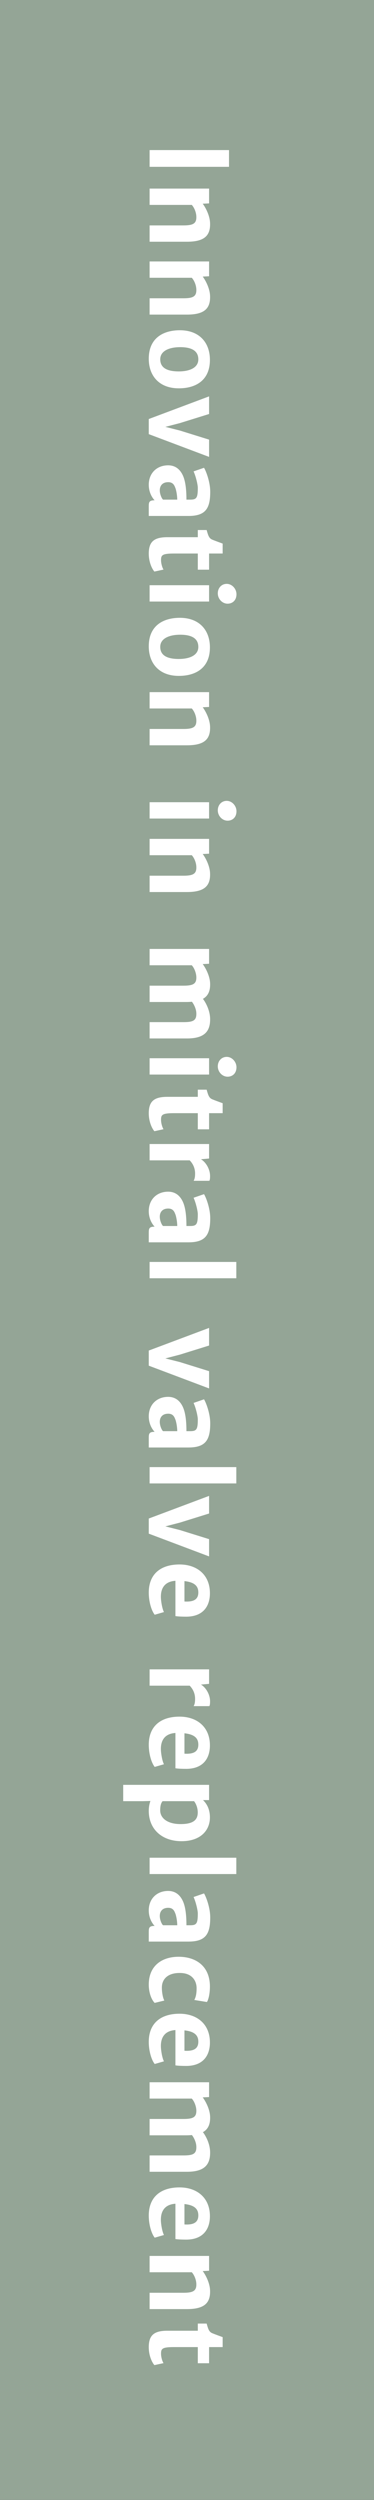 <svg width="210" height="1400" viewBox="0 0 210 1400" fill="none" xmlns="http://www.w3.org/2000/svg">
<rect x="0" y="0" width="210" height="1400" fill="#333333" stroke="none"/>
<rect width="1400" height="210" transform="translate(210) rotate(90)" fill="#94A596"/>
<path d="M84 84.048L128.59 84.048L128.59 93.423L84 93.423L84 84.048ZM84 105.609L117.398 105.609L117.398 113.9L113.824 114.076C115.523 116.332 117.838 120.844 117.955 124.945C118.189 132.006 114.732 135.375 104.947 135.375L84 135.375L84 126.234L102.984 126.234C108.492 126.234 110.367 125.15 110.25 121.312C110.221 119.613 109.488 116.771 107.701 114.75L84 114.75L84 105.609ZM84 146.419L117.398 146.419L117.398 154.71L113.824 154.886C115.523 157.141 117.838 161.653 117.955 165.755C118.189 172.815 114.732 176.184 104.947 176.184L84 176.184L84 167.044L102.984 167.044C108.492 167.044 110.367 165.96 110.25 162.122C110.221 160.423 109.488 157.581 107.701 155.559L84 155.559L84 146.419ZM101.402 184.943C112.125 185.119 117.867 192.033 117.867 201.525C117.867 213.302 109.518 217.609 99.996 217.462C89.273 217.316 83.531 210.373 83.531 200.91C83.531 189.132 91.881 184.826 101.402 184.943ZM89.977 201.115C89.918 205.949 93.727 208 100.436 208C106.119 208 111.305 206.125 111.363 201.32C111.393 196.486 107.643 194.406 101.168 194.406C95.338 194.406 90.035 196.339 89.977 201.115ZM83.531 234.659L117.398 221.973L117.398 231.846L100.992 236.944L92.848 239.053L100.992 241.104L117.398 246.202L117.398 255.87L83.531 243.125L83.531 234.659ZM94.4 260.585C98.443 260.585 101.139 262.812 102.75 266.415C104.391 270.107 104.684 275.585 104.684 279.804L106.793 279.804C110.367 279.804 111.07 278.837 111.07 273.183C111.07 271.396 109.986 266.825 108.697 263.984L114.557 261.962C115.846 264.101 118.043 270.107 118.043 275.38C118.043 284.667 115.523 288.945 105.826 288.945L83.531 288.945L83.531 283.612C83.531 281.386 83.678 280.185 86.578 280.185L86.812 280.185C85.172 278.398 83.531 275.439 83.531 271.484C83.531 264.921 88.102 260.585 94.4 260.585ZM94.459 270.019C91.207 270.019 89.713 272.011 89.713 274.618C89.713 276.669 90.768 279.189 91.559 279.804L99.527 279.804C99.527 277.607 98.971 274.296 98.326 272.919C97.799 271.542 96.949 270.019 94.459 270.019ZM93.932 300.838L111.07 300.838L111.07 296.824L116.021 296.824C116.871 299.754 117.281 301.424 119.186 302.215C120.533 302.771 122.848 303.621 125.016 304.412L125.016 309.978L117.398 309.978L117.398 319.031L111.07 319.031L111.07 309.978L97.652 309.978C90.885 309.978 90.416 310.975 90.416 313.787C90.416 315.369 91.061 317.918 91.822 318.973L86.695 320.086C85.26 318.475 83.531 314.637 83.531 310.066C83.531 303.416 86.432 300.838 93.932 300.838ZM84 327.731L117.398 327.731L117.398 336.872L84 336.872L84 327.731ZM122.291 332.272C122.291 329.284 124.371 326.97 127.301 326.97C130.289 326.97 132.779 329.753 132.779 332.8C132.779 336.052 130.67 338.073 127.799 338.073C124.781 338.073 122.291 335.378 122.291 332.272ZM101.402 345.982C112.125 346.158 117.867 353.072 117.867 362.564C117.867 374.341 109.518 378.648 99.996 378.502C89.273 378.355 83.531 371.412 83.531 361.949C83.531 350.171 91.881 345.865 101.402 345.982ZM89.977 362.154C89.918 366.988 93.727 369.039 100.436 369.039C106.119 369.039 111.305 367.164 111.363 362.359C111.393 357.525 107.643 355.445 101.168 355.445C95.338 355.445 90.035 357.379 89.977 362.154ZM84 387.612L117.398 387.612L117.398 395.903L113.824 396.078C115.523 398.334 117.838 402.846 117.955 406.948C118.189 414.008 114.732 417.377 104.947 417.377L84 417.377L84 408.237L102.984 408.237C108.492 408.237 110.367 407.153 110.25 403.315C110.221 401.616 109.488 398.774 107.701 396.752L84 396.752L84 387.612ZM84 449.25L117.398 449.25L117.398 458.391L84 458.391L84 449.25ZM122.291 453.791C122.291 450.803 124.371 448.488 127.301 448.488C130.289 448.488 132.779 451.271 132.779 454.318C132.779 457.57 130.67 459.592 127.799 459.592C124.781 459.592 122.291 456.896 122.291 453.791ZM84 469.786L117.398 469.786L117.398 478.077L113.824 478.253C115.523 480.509 117.838 485.02 117.955 489.122C118.189 496.182 114.732 499.552 104.947 499.552L84 499.552L84 490.411L102.984 490.411C108.492 490.411 110.367 489.327 110.25 485.489C110.221 483.79 109.488 480.948 107.701 478.927L84 478.927L84 469.786ZM84 531.424L117.398 531.424L117.398 539.715L113.824 539.891C115.523 542.147 117.867 546.659 117.984 550.76C118.102 554.862 116.9 557.703 113.941 559.373C115.523 561.424 117.955 565.877 117.984 570.682C118.043 577.596 114.791 581.551 105.006 581.551L84 581.551L84 572.411L103.014 572.411C108.463 572.411 110.338 571.502 110.25 567.547C110.221 565.262 109.078 562.655 107.76 560.985C106.822 561.073 105.797 561.131 104.713 561.131L84 561.131L84 551.991L102.984 551.991C108.434 551.991 110.338 550.995 110.25 547.186C110.221 545.545 109.488 542.586 107.701 540.565L84 540.565L84 531.424ZM84 592.624L117.398 592.624L117.398 601.765L84 601.765L84 592.624ZM122.291 597.165C122.291 594.177 124.371 591.862 127.301 591.862C130.289 591.862 132.779 594.646 132.779 597.693C132.779 600.945 130.67 602.966 127.799 602.966C124.781 602.966 122.291 600.271 122.291 597.165ZM93.932 614.244L111.07 614.244L111.07 610.23L116.021 610.23C116.871 613.16 117.281 614.83 119.186 615.621C120.533 616.178 122.848 617.027 125.016 617.818L125.016 623.385L117.398 623.385L117.398 632.437L111.07 632.437L111.07 623.385L97.652 623.385C90.885 623.385 90.416 624.381 90.416 627.193C90.416 628.775 91.061 631.324 91.822 632.379L86.695 633.492C85.26 631.881 83.531 628.043 83.531 623.473C83.531 616.822 86.432 614.244 93.932 614.244ZM84 640.669L117.398 640.669L117.398 648.784L112.828 649.194C115.318 650.6 117.955 654.438 117.955 658.657C117.955 659.8 117.867 660.708 117.545 661.264L108.727 661.264C109.078 660.62 109.547 659.682 109.547 657.251C109.547 653.53 107.848 651.216 106.529 649.809L84 649.809L84 640.669ZM94.4 667.357C98.443 667.357 101.139 669.584 102.75 673.187C104.391 676.878 104.684 682.357 104.684 686.576L106.793 686.576C110.367 686.576 111.07 685.609 111.07 679.955C111.07 678.168 109.986 673.597 108.697 670.755L114.557 668.734C115.846 670.873 118.043 676.878 118.043 682.152C118.043 691.439 115.523 695.716 105.826 695.716L83.531 695.716L83.531 690.384C83.531 688.158 83.678 686.957 86.578 686.957L86.812 686.957C85.172 685.169 83.531 682.211 83.531 678.255C83.531 671.693 88.102 667.357 94.4 667.357ZM94.459 676.791C91.207 676.791 89.713 678.783 89.713 681.39C89.713 683.441 90.768 685.961 91.559 686.576L99.527 686.576C99.527 684.378 98.971 681.068 98.326 679.691C97.799 678.314 96.949 676.791 94.459 676.791ZM84 706.702L132.691 706.702L132.691 715.842L84 715.842L84 706.702ZM83.531 756.328L117.398 743.643L117.398 753.516L100.992 758.613L92.848 760.723L100.992 762.773L117.398 767.871L117.398 777.539L83.531 764.795L83.531 756.328ZM94.4 782.255C98.443 782.255 101.139 784.481 102.75 788.085C104.391 791.776 104.684 797.255 104.684 801.473L106.793 801.473C110.367 801.473 111.07 800.507 111.07 794.852C111.07 793.065 109.986 788.495 108.697 785.653L114.557 783.632C115.846 785.77 118.043 791.776 118.043 797.05C118.043 806.337 115.523 810.614 105.826 810.614L83.531 810.614L83.531 805.282C83.531 803.055 83.678 801.854 86.578 801.854L86.812 801.854C85.172 800.067 83.531 797.108 83.531 793.153C83.531 786.591 88.102 782.255 94.4 782.255ZM94.459 791.688C91.207 791.688 89.713 793.68 89.713 796.288C89.713 798.339 90.767 800.858 91.559 801.473L99.527 801.473C99.527 799.276 98.971 795.966 98.326 794.589C97.799 793.212 96.949 791.688 94.459 791.688ZM84 821.599L132.691 821.599L132.691 830.74L84 830.74L84 821.599ZM83.531 850.397L117.398 837.711L117.398 847.584L100.992 852.682L92.848 854.791L100.992 856.842L117.398 861.94L117.398 871.608L83.531 858.864L83.531 850.397ZM100.816 876.118C110.543 876.118 117.809 881.831 117.867 892.085C117.926 898.999 114.498 905.239 104.771 905.357C102.252 905.357 99.996 905.269 98.502 905.034L98.502 885.259C92.818 885.64 90.328 889.038 90.328 894.195C90.328 896.568 91.09 901.021 92.057 902.779L86.871 904.273C85.084 902.075 83.531 897.066 83.531 891.88C83.531 881.685 89.977 876.118 100.816 876.118ZM103.57 885.435L103.57 896.861C108.463 897.154 111.363 895.894 111.363 891.792C111.363 888.423 109.488 886.079 103.57 885.435ZM84 934.856L117.398 934.856L117.398 942.971L112.828 943.382C115.318 944.788 117.955 948.626 117.955 952.845C117.955 953.987 117.867 954.895 117.545 955.452L108.727 955.452C109.078 954.807 109.547 953.87 109.547 951.438C109.547 947.718 107.848 945.403 106.529 943.997L84 943.997L84 934.856ZM100.816 961.339C110.543 961.339 117.809 967.052 117.867 977.306C117.926 984.22 114.498 990.461 104.771 990.578C102.252 990.578 99.996 990.49 98.502 990.255L98.502 970.48C92.818 970.861 90.328 974.259 90.328 979.416C90.328 981.789 91.09 986.242 92.057 988L86.871 989.494C85.084 987.296 83.531 982.287 83.531 977.101C83.531 966.906 89.977 961.339 100.816 961.339ZM103.57 970.656L103.57 982.082C108.463 982.375 111.363 981.115 111.363 977.013C111.363 973.644 109.488 971.3 103.57 970.656ZM84.469 1008.56L79.928 1008.68L69.176 1008.68L69.176 999.541L117.398 999.541L117.398 1008.07L114 1008.07C115.523 1009.59 117.867 1012.43 117.867 1017.79C117.867 1024.88 112.769 1031.09 101.93 1031.09C90.826 1031.09 83.531 1024.27 83.531 1014.1C83.531 1011.79 83.971 1009.91 84.469 1008.56ZM91.295 1008.68C90.211 1009.88 89.947 1011.82 89.947 1013.84C89.947 1018.17 93.99 1021.46 101.197 1021.51C108.844 1021.57 111.041 1018.94 111.041 1014.98C111.041 1012.43 110.074 1010.06 108.961 1008.68L91.295 1008.68ZM84 1040.35L132.691 1040.35L132.691 1049.49L84 1049.49L84 1040.35ZM94.4 1058.95C98.443 1058.95 101.139 1061.18 102.75 1064.78C104.391 1068.47 104.684 1073.95 104.684 1078.17L106.793 1078.17C110.367 1078.17 111.07 1077.21 111.07 1071.55C111.07 1069.76 109.986 1065.19 108.697 1062.35L114.557 1060.33C115.846 1062.47 118.043 1068.47 118.043 1073.75C118.043 1083.04 115.523 1087.31 105.826 1087.31L83.531 1087.31L83.531 1081.98C83.531 1079.75 83.678 1078.55 86.578 1078.55L86.812 1078.55C85.172 1076.77 83.531 1073.81 83.531 1069.85C83.531 1063.29 88.102 1058.95 94.4 1058.95ZM94.459 1068.39C91.207 1068.39 89.713 1070.38 89.713 1072.99C89.713 1075.04 90.767 1077.56 91.559 1078.17L99.527 1078.17C99.527 1075.97 98.971 1072.66 98.326 1071.29C97.799 1069.91 96.949 1068.39 94.459 1068.39ZM100.289 1095.81C110.133 1095.81 117.867 1101.14 117.867 1112.48C117.867 1116.67 116.988 1120.04 116.168 1121.15L109.107 1120.01C109.957 1118.4 110.396 1116.52 110.396 1113.41C110.396 1109.58 108.141 1105.07 101.432 1104.89C94.225 1104.68 90.885 1108.32 90.885 1113.06C90.885 1116.11 91.529 1118.98 92.262 1120.33L86.842 1121.65C84.85 1119.6 83.531 1115.61 83.531 1111.39C83.531 1100.99 90.738 1095.81 100.289 1095.81ZM100.816 1127.71C110.543 1127.71 117.809 1133.42 117.867 1143.68C117.926 1150.59 114.498 1156.83 104.771 1156.95C102.252 1156.95 99.996 1156.86 98.502 1156.63L98.502 1136.85C92.818 1137.23 90.328 1140.63 90.328 1145.79C90.328 1148.16 91.09 1152.61 92.057 1154.37L86.871 1155.86C85.084 1153.67 83.531 1148.66 83.531 1143.47C83.531 1133.28 89.977 1127.71 100.816 1127.71ZM103.57 1137.03L103.57 1148.45C108.463 1148.75 111.363 1147.49 111.363 1143.38C111.363 1140.02 109.488 1137.67 103.57 1137.03ZM84 1166.09L117.398 1166.09L117.398 1174.38L113.824 1174.56C115.523 1176.81 117.867 1181.32 117.984 1185.42C118.102 1189.53 116.9 1192.37 113.941 1194.04C115.523 1196.09 117.955 1200.54 117.984 1205.35C118.043 1212.26 114.791 1216.22 105.006 1216.22L84 1216.22L84 1207.07L103.014 1207.07C108.463 1207.07 110.338 1206.17 110.25 1202.21C110.221 1199.93 109.078 1197.32 107.76 1195.65C106.822 1195.74 105.797 1195.8 104.713 1195.8L84 1195.8L84 1186.65L102.984 1186.65C108.434 1186.65 110.338 1185.66 110.25 1181.85C110.221 1180.21 109.488 1177.25 107.701 1175.23L84 1175.23L84 1166.09ZM100.816 1224.97C110.543 1224.97 117.809 1230.69 117.867 1240.94C117.926 1247.85 114.498 1254.09 104.771 1254.21C102.252 1254.21 99.996 1254.12 98.502 1253.89L98.502 1234.11C92.818 1234.5 90.328 1237.89 90.328 1243.05C90.328 1245.42 91.09 1249.88 92.057 1251.63L86.871 1253.13C85.084 1250.93 83.531 1245.92 83.531 1240.74C83.531 1230.54 89.977 1224.97 100.816 1224.97ZM103.57 1234.29L103.57 1245.72C108.463 1246.01 111.363 1244.75 111.363 1240.65C111.363 1237.28 109.488 1234.93 103.57 1234.29ZM84 1263.35L117.398 1263.35L117.398 1271.64L113.824 1271.82C115.523 1274.07 117.838 1278.59 117.955 1282.69C118.189 1289.75 114.732 1293.12 104.947 1293.12L84 1293.12L84 1283.98L102.984 1283.98C108.492 1283.98 110.367 1282.89 110.25 1279.05C110.221 1277.36 109.488 1274.51 107.701 1272.49L84 1272.49L84 1263.35ZM93.932 1305.24L111.07 1305.24L111.07 1301.23L116.021 1301.23C116.871 1304.16 117.281 1305.83 119.185 1306.62C120.533 1307.18 122.848 1308.03 125.016 1308.82L125.016 1314.39L117.398 1314.39L117.398 1323.44L111.07 1323.44L111.07 1314.39L97.652 1314.39C90.885 1314.39 90.416 1315.38 90.416 1318.19C90.416 1319.78 91.061 1322.32 91.822 1323.38L86.695 1324.49C85.26 1322.88 83.531 1319.04 83.531 1314.47C83.531 1307.82 86.432 1305.24 93.932 1305.24Z" fill="white"/>
</svg>
